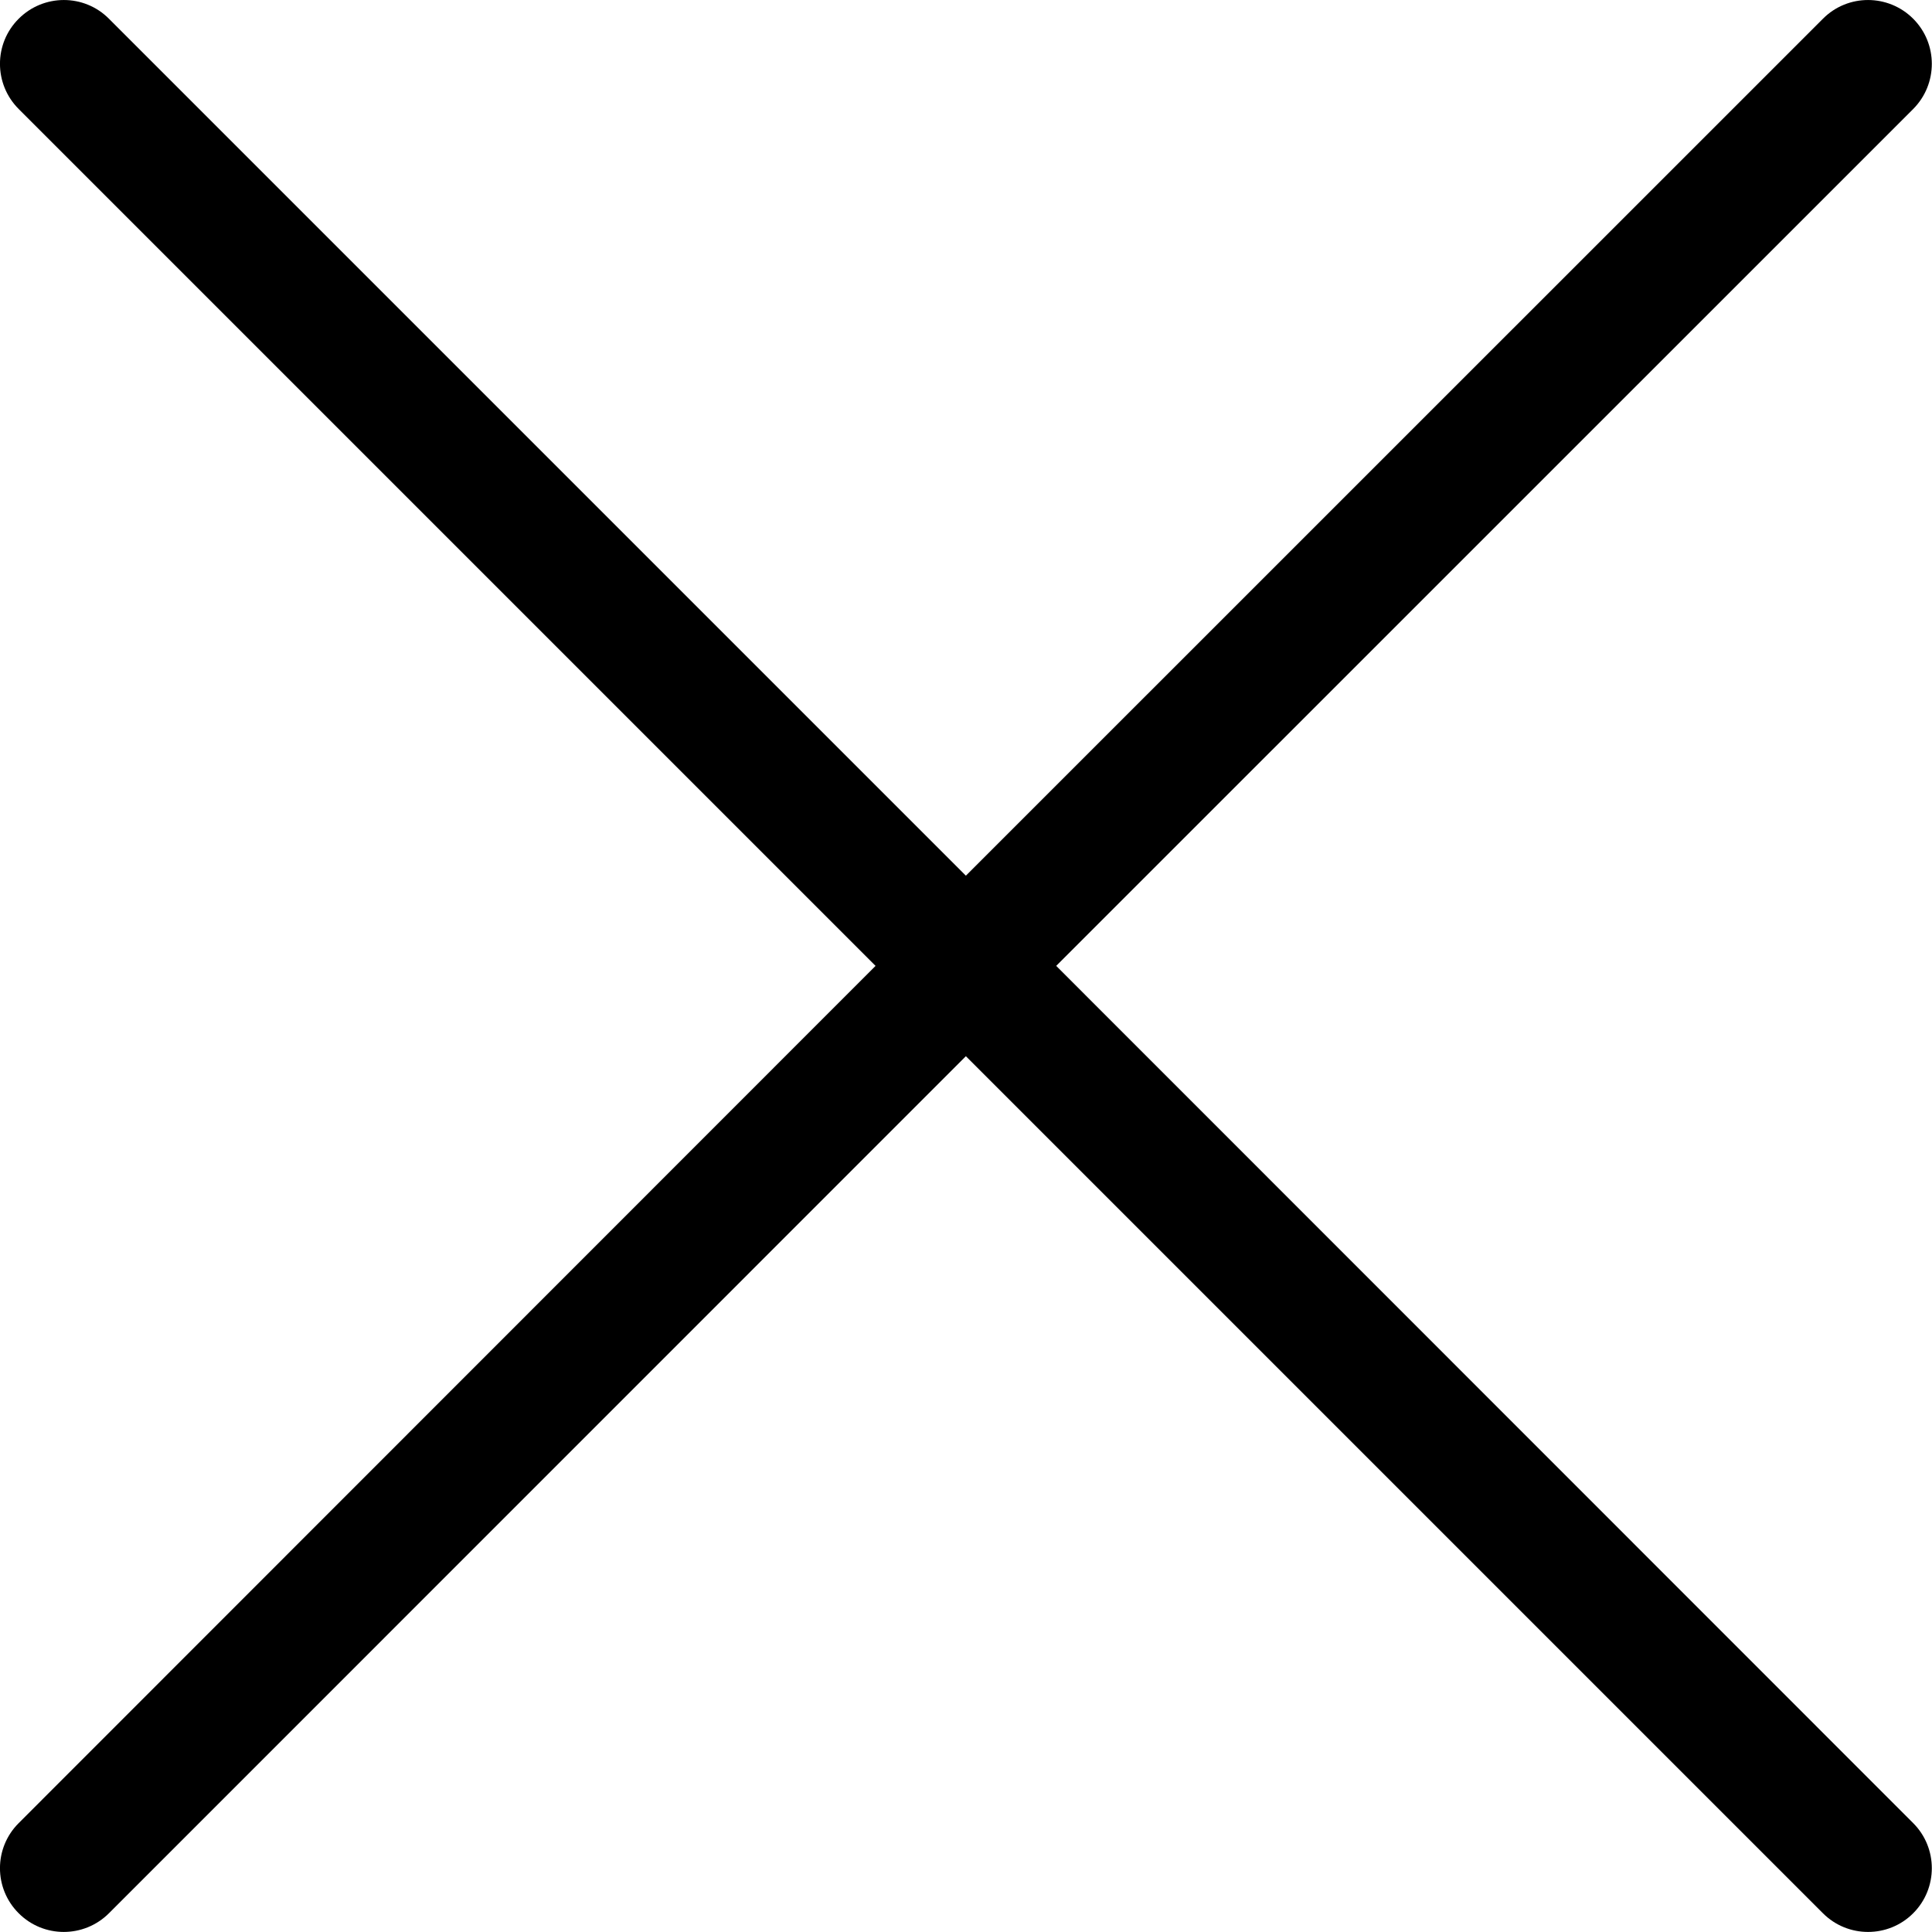 <?xml version="1.0" encoding="UTF-8"?> <svg xmlns="http://www.w3.org/2000/svg" width="16" height="16" viewBox="0 0 16 16" fill="none"><path d="M15.097 0.155C15.303 -0.052 15.638 -0.051 15.844 0.155C16.05 0.361 16.05 0.696 15.844 0.903L8.747 7.999L15.844 15.098C16.05 15.304 16.05 15.639 15.844 15.845C15.638 16.051 15.303 16.051 15.097 15.845L7.999 8.747L0.902 15.845C0.695 16.051 0.361 16.051 0.155 15.845C-0.052 15.639 -0.052 15.304 0.155 15.098L7.251 7.999L0.155 0.903C-0.052 0.696 -0.052 0.361 0.155 0.155C0.361 -0.051 0.696 -0.052 0.902 0.155L7.999 7.252L15.097 0.155Z" fill="black"></path></svg> 